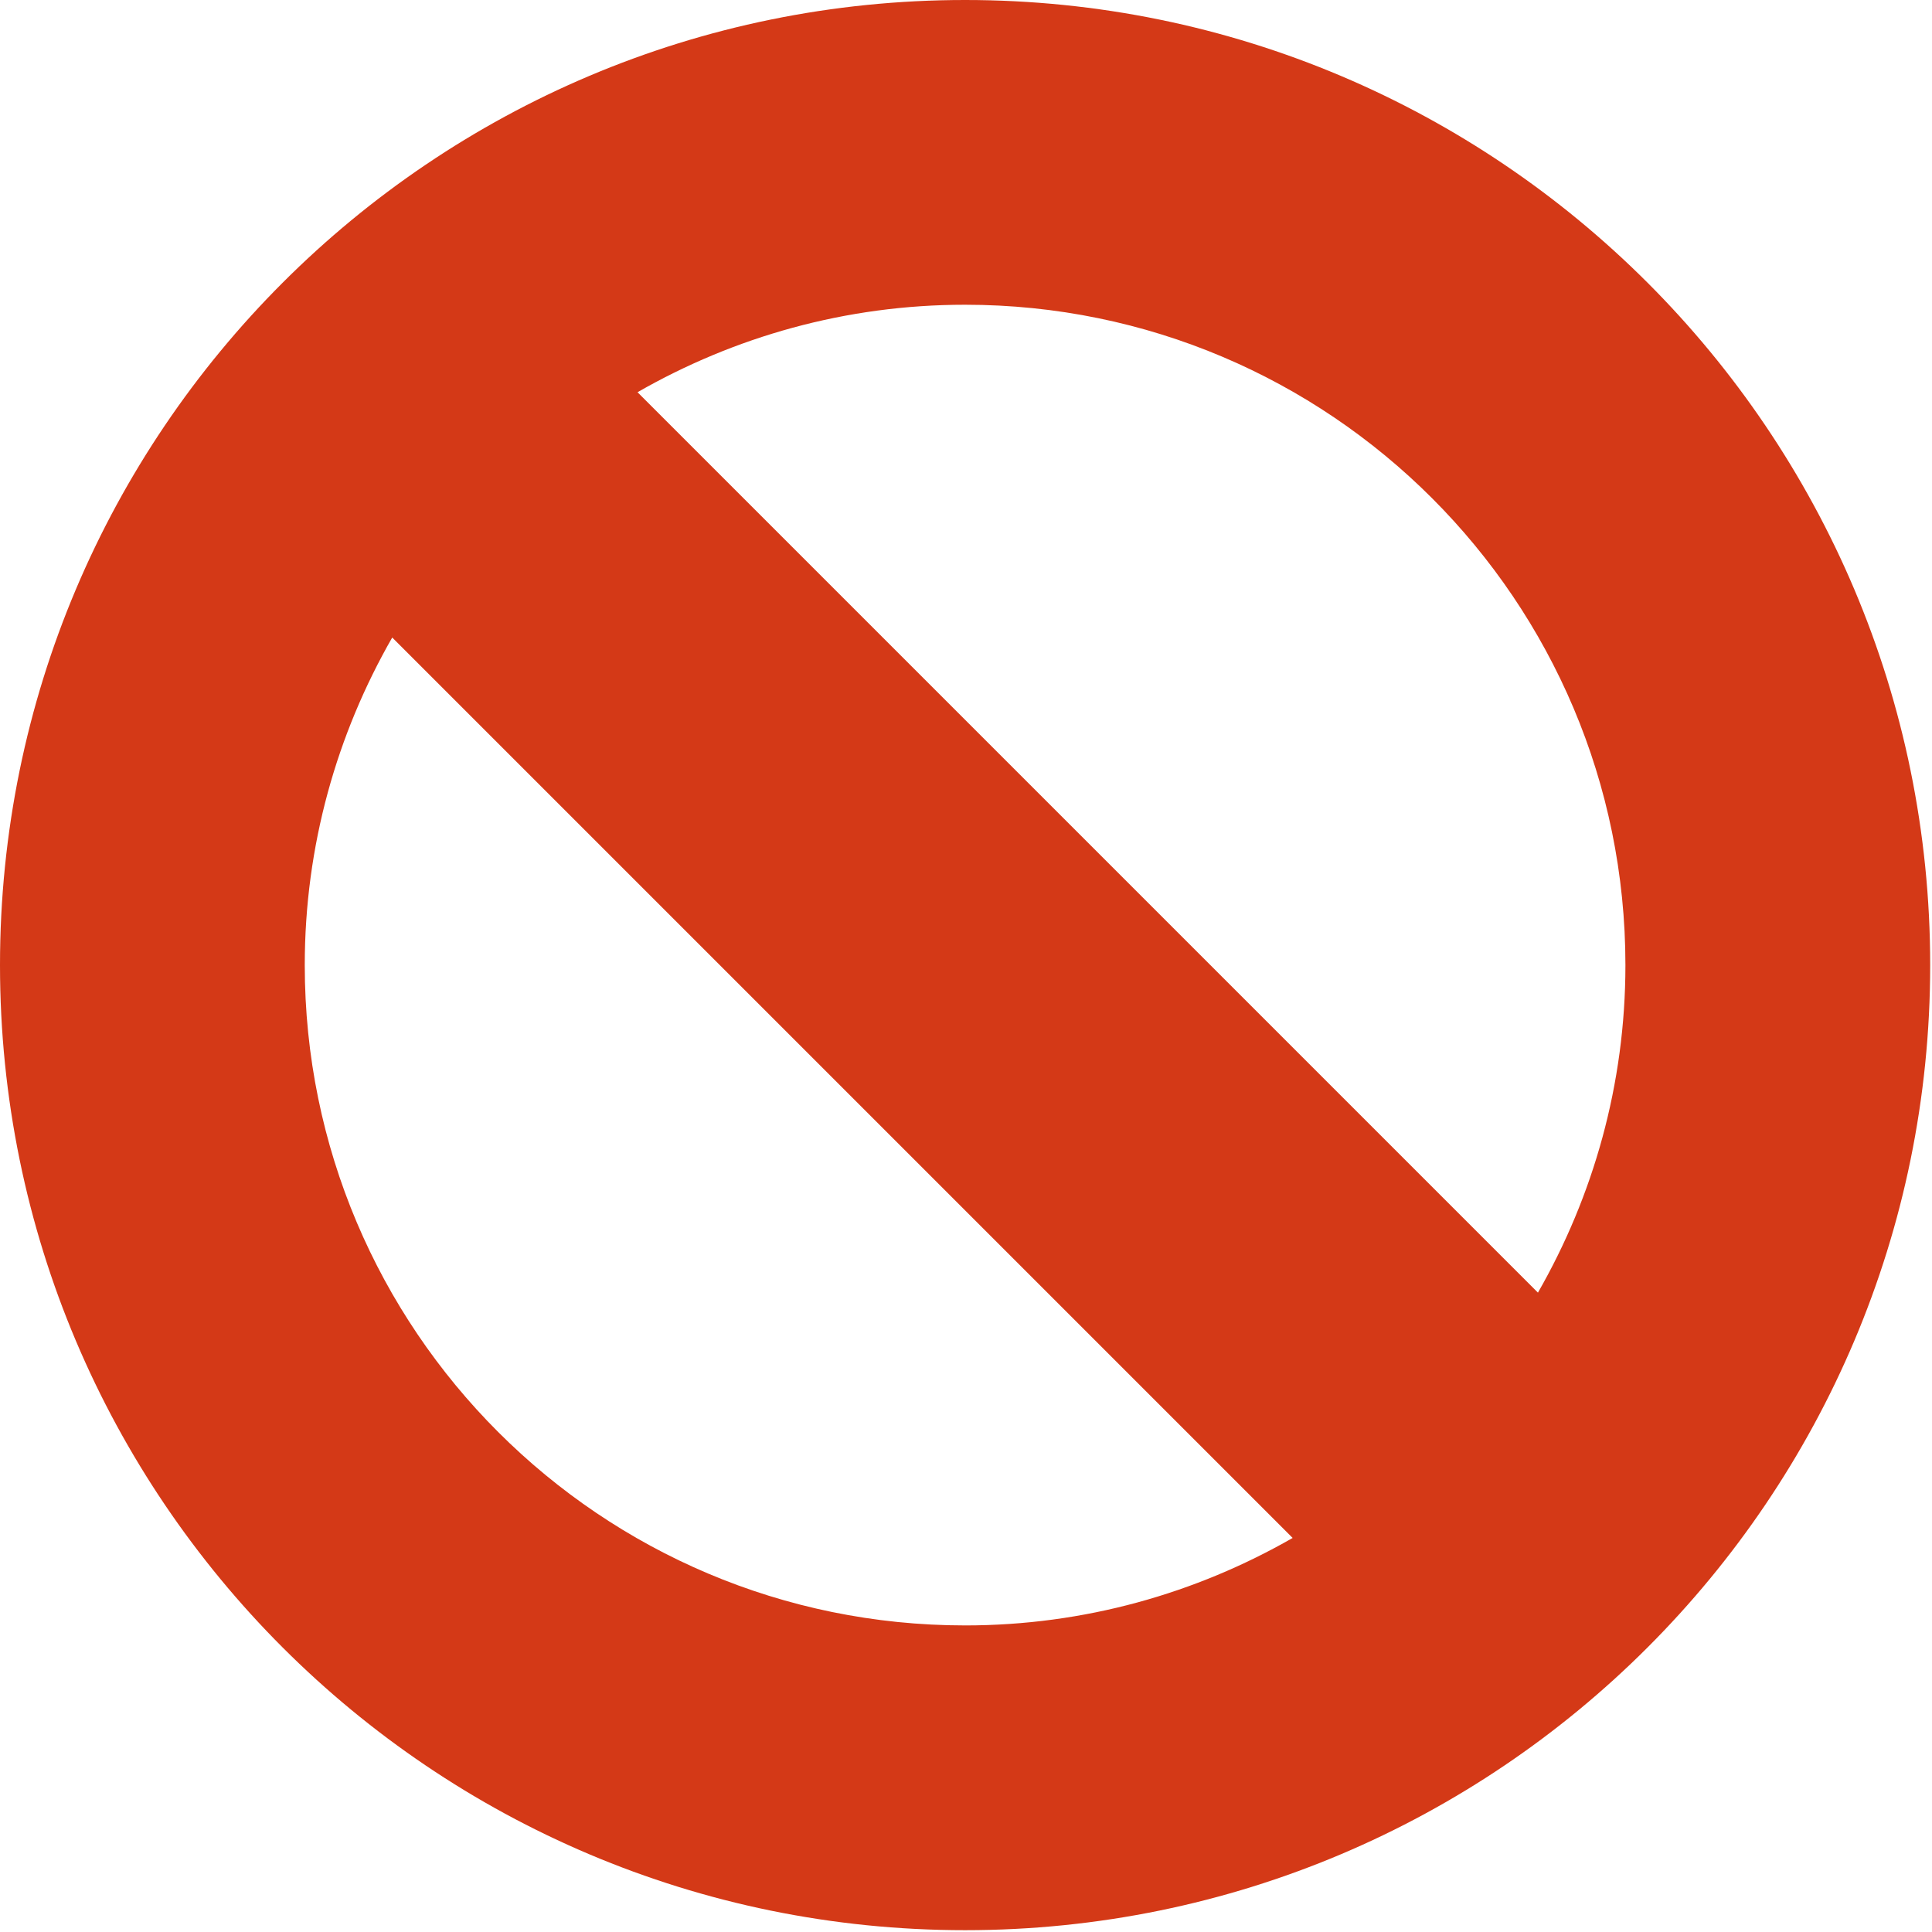 <svg width="213" height="213" viewBox="0 0 213 213" fill="none" xmlns="http://www.w3.org/2000/svg">
<path d="M106.4 0C47.638 0 0 47.641 0 106.4C0 165.162 47.641 212.8 106.4 212.8C165.162 212.8 212.8 165.159 212.8 106.4C212.8 47.638 165.163 0 106.4 0ZM106.4 179.2C66.193 179.2 33.599 146.606 33.599 106.399C33.599 93.243 37.138 80.934 43.243 70.286L142.513 169.556C131.865 175.661 119.556 179.201 106.4 179.201L106.4 179.2ZM169.556 142.512L70.286 43.242C80.934 37.136 93.243 33.597 106.399 33.597C146.606 33.597 179.2 66.192 179.2 106.398C179.2 119.554 175.661 131.864 169.555 142.512L169.556 142.512Z" fill="#D43917"/>
</svg>
